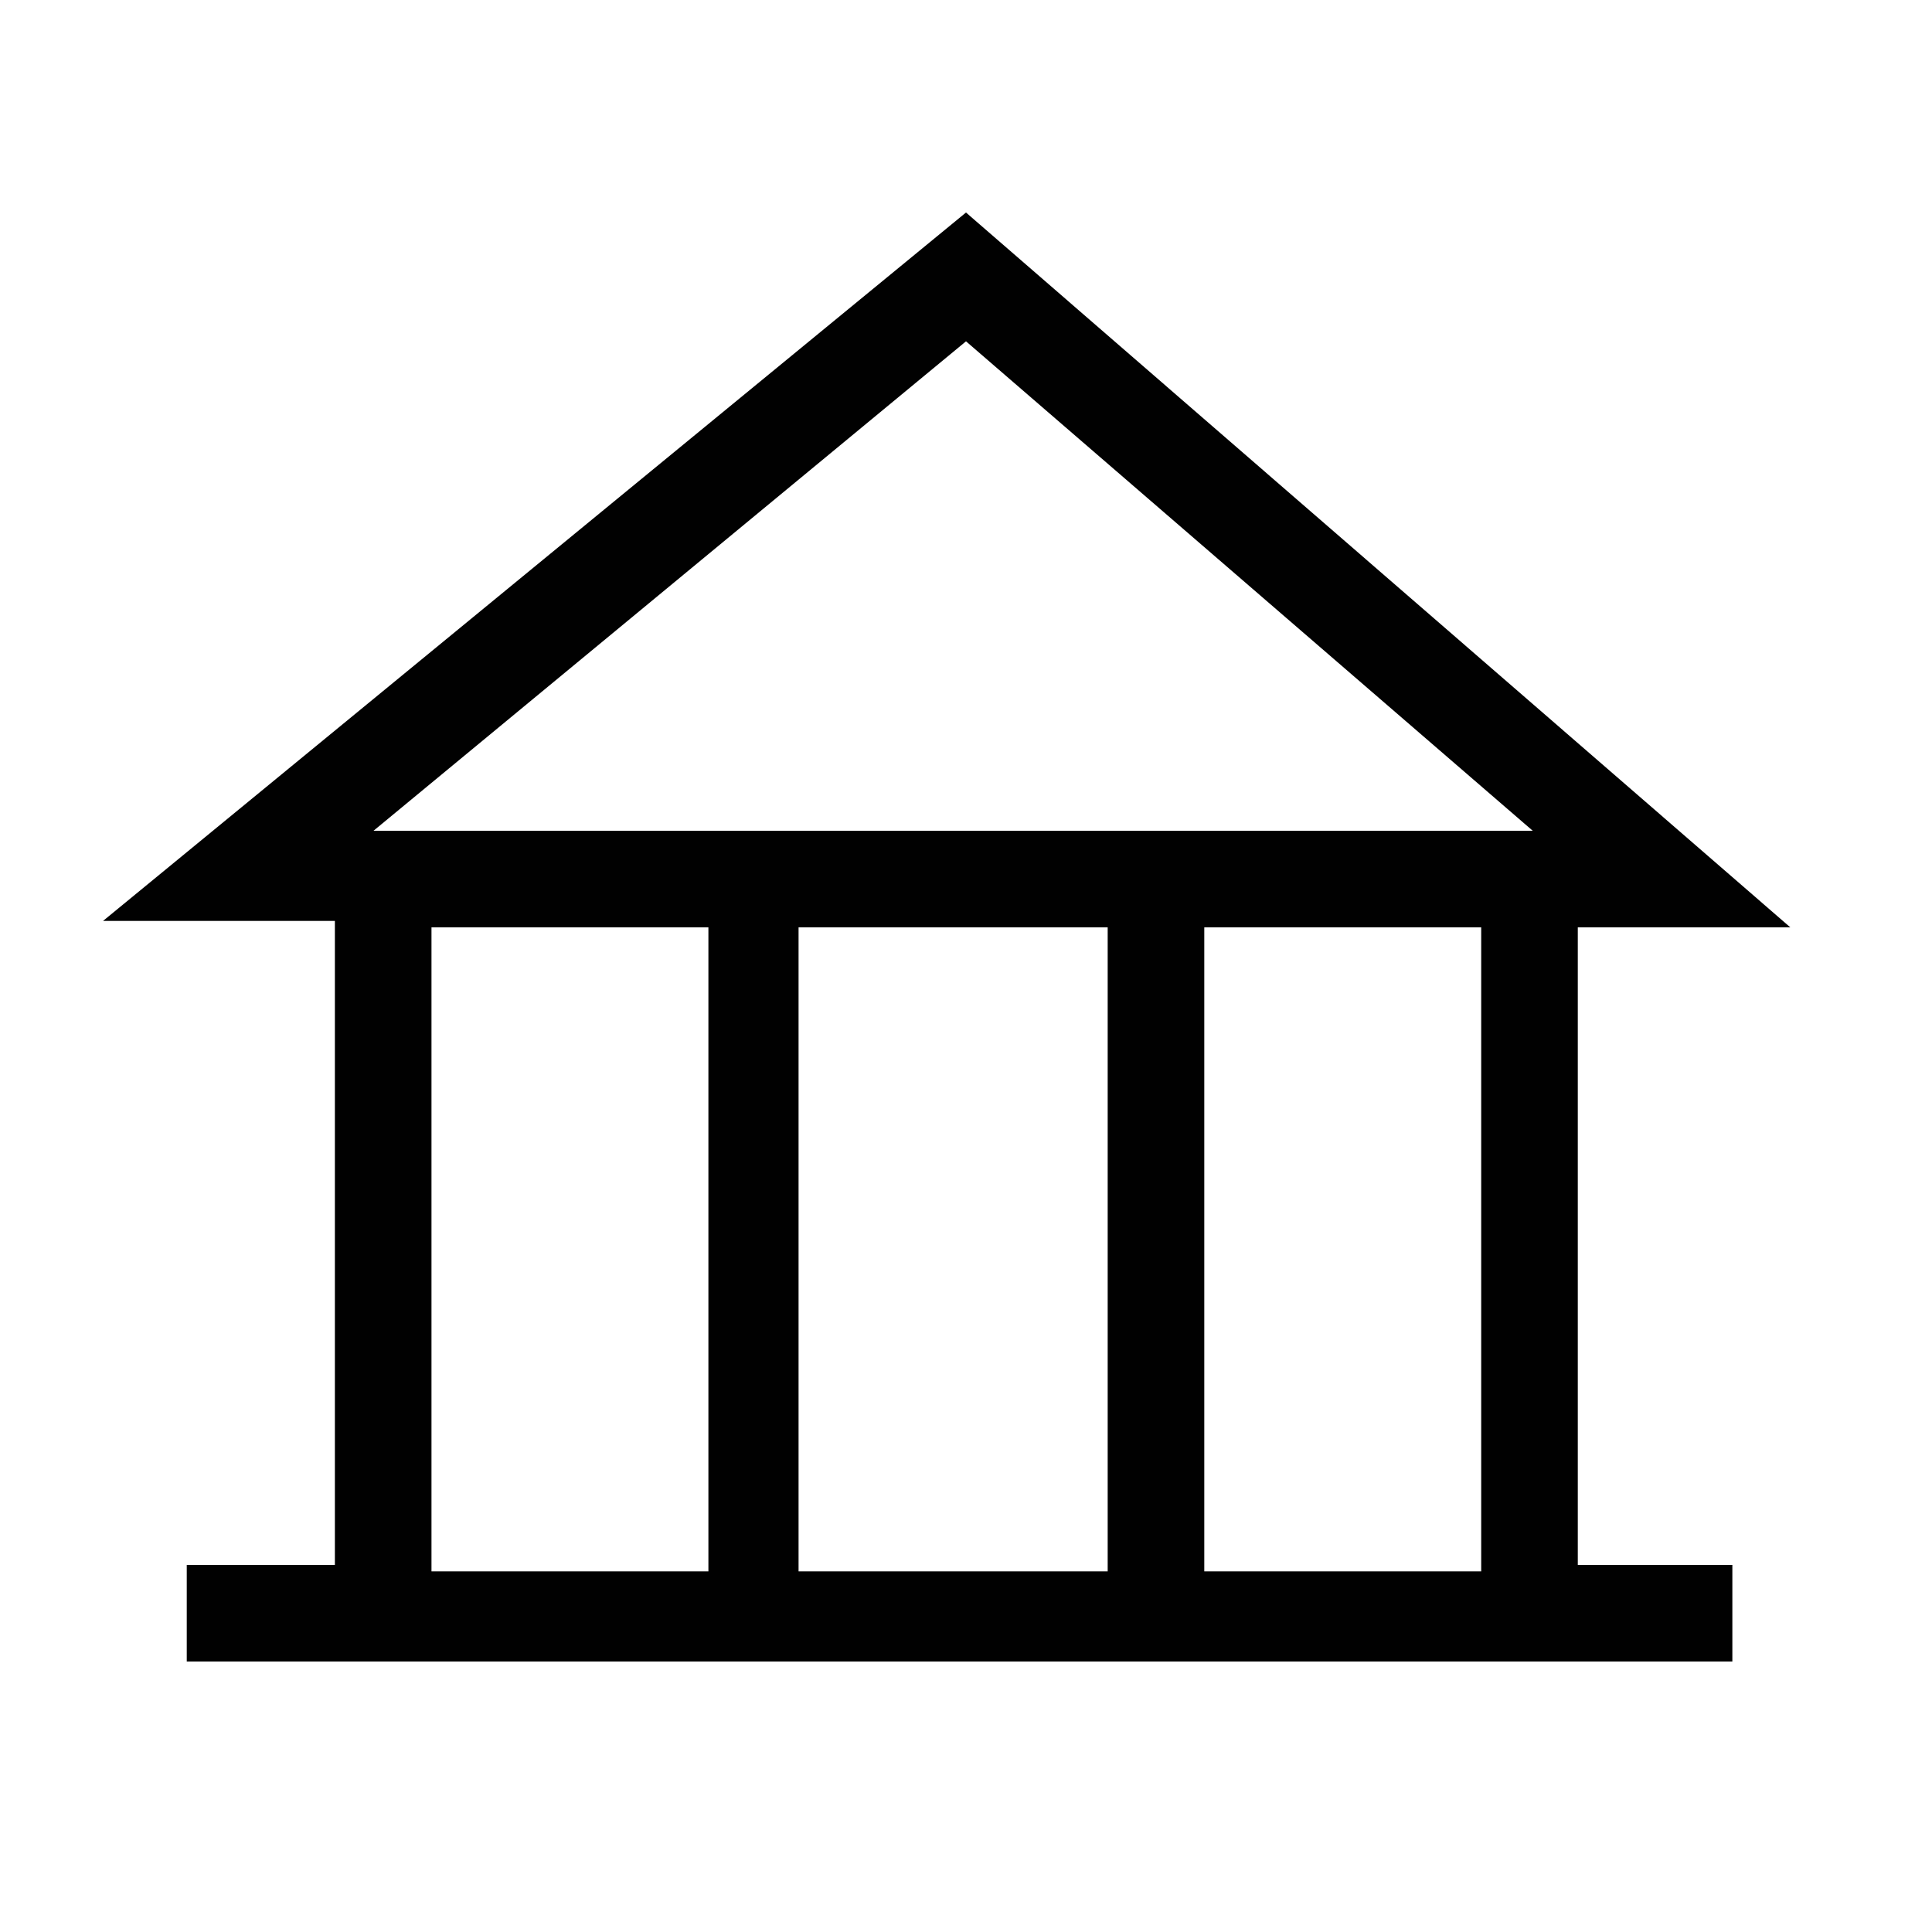<svg enable-background="new 0 0 30 30" viewBox="0 0 30 30" xmlns="http://www.w3.org/2000/svg"><path d="m24.5 14.4h3.3l-12.8-11.1-13.4 11h3.6v10h-2.3v1.5h24v-1.5h-2.4zm-1.5 10h-4.3v-10h4.3zm-5.8-10v10h-4.8v-10zm-2.2-9.1 8.8 7.6h-18zm-8.3 9.1h4.3v10h-4.3z" fill="#010101"/></svg>